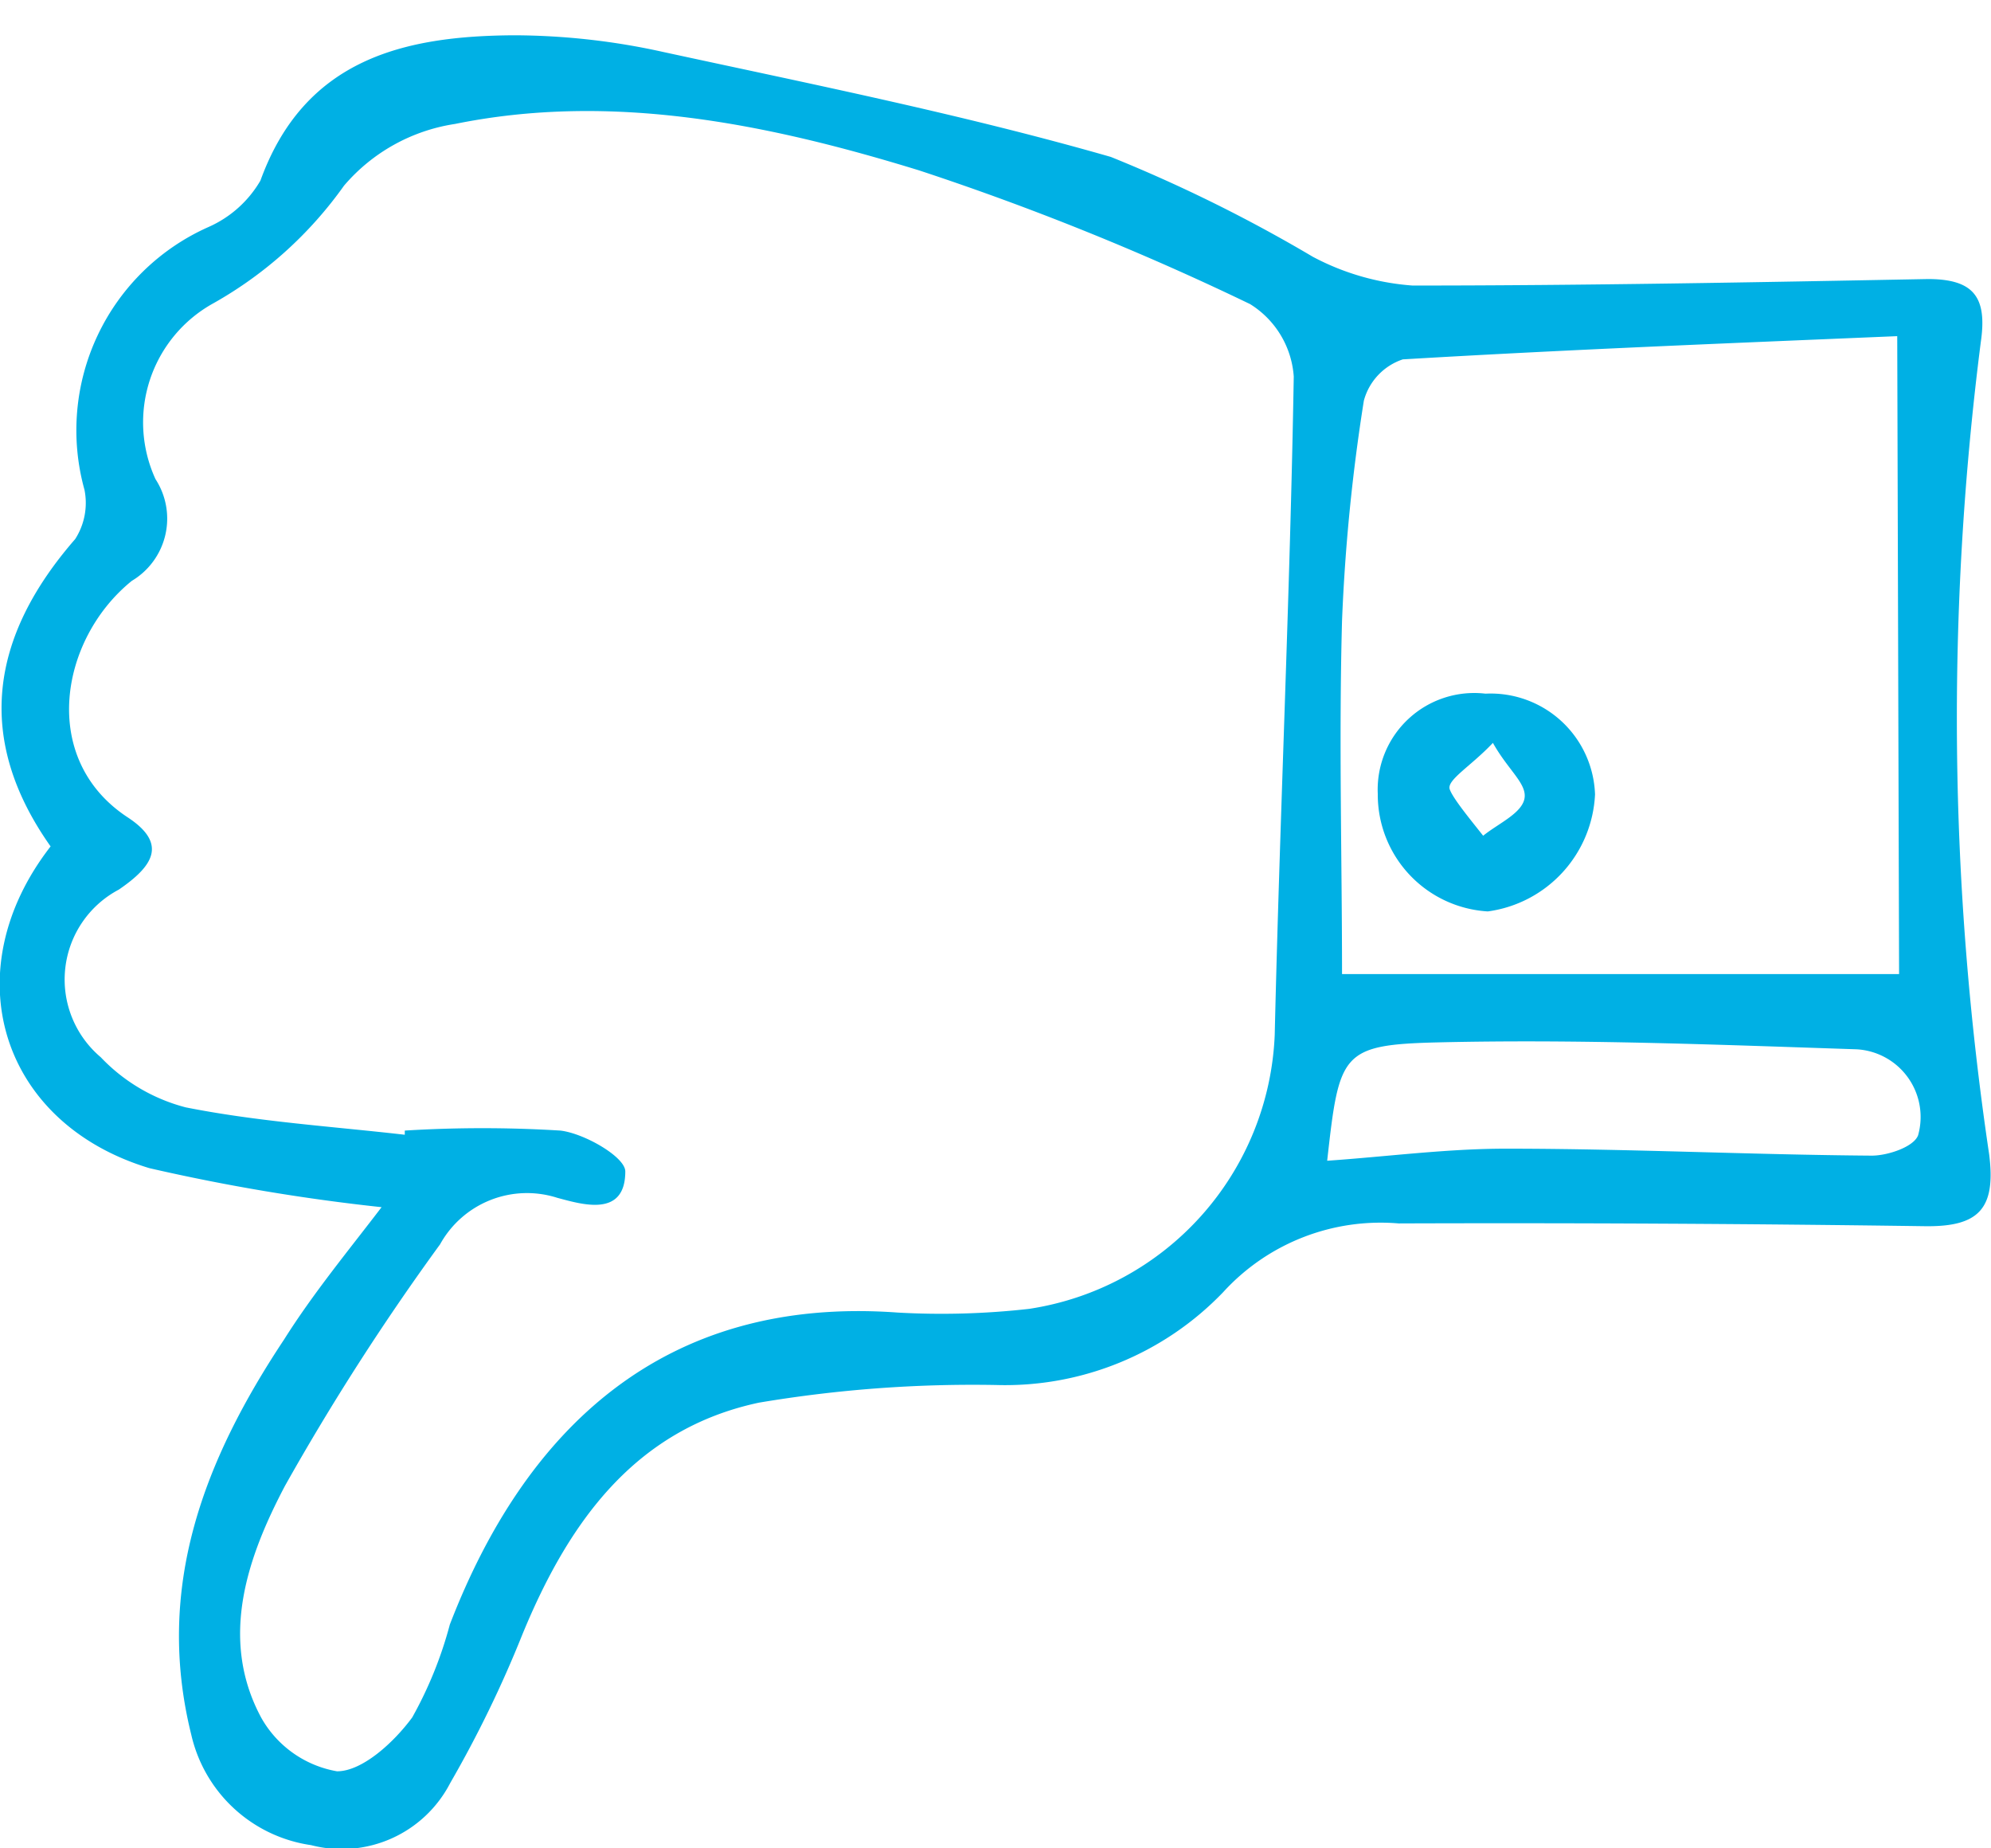 <?xml version="1.0" encoding="UTF-8"?> <svg xmlns="http://www.w3.org/2000/svg" id="Layer_1" data-name="Layer 1" viewBox="0 0 42.89 39.81"> <defs> <style>.cls-1{fill:#00b0e4;}</style> </defs> <title>Artboard 40</title> <path class="cls-1" d="M8.22,26a42.64,42.64,0,0,1-5-.84C0,24.19-1,20.92,1.09,18.23c-1.64-2.32-1.3-4.52.53-6.62a1.44,1.44,0,0,0,.2-1.06A4.79,4.79,0,0,1,4.49,4.89a2.43,2.43,0,0,0,1.12-1C6.56,1.27,8.7.77,11.09.76a15,15,0,0,1,3.2.36c3.23.7,6.47,1.35,9.64,2.26a32.23,32.23,0,0,1,4.35,2.15,5.4,5.4,0,0,0,2.15.62c3.7,0,7.4-.07,11.1-.14,1,0,1.28.4,1.14,1.36a63.83,63.83,0,0,0,.18,17.49c.15,1.17-.22,1.56-1.36,1.55q-5.68-.08-11.36-.06a4.59,4.59,0,0,0-3.78,1.48,6.51,6.51,0,0,1-4.89,2,27.76,27.76,0,0,0-5.11.38c-2.68.57-4.11,2.59-5.1,5A24.86,24.86,0,0,1,9.7,38.4a2.63,2.63,0,0,1-3,1.34,3.1,3.1,0,0,1-2.58-2.38c-.79-3.18.28-5.92,2-8.51C6.75,27.85,7.51,26.93,8.22,26Zm.5-1.52,0-.13a27.35,27.35,0,0,1,3.35,0c.52.06,1.4.57,1.4.88,0,1-.93.71-1.46.57a2.14,2.14,0,0,0-2.53,1A52.59,52.59,0,0,0,6.14,32C5.35,33.5,4.7,35.28,5.63,37a2.33,2.33,0,0,0,1.63,1.15c.55,0,1.23-.63,1.62-1.16a8.62,8.62,0,0,0,.81-2c1.61-4.18,4.58-7.09,9.65-6.72a16.83,16.83,0,0,0,2.83-.08,6.23,6.23,0,0,0,5.29-5.9c.11-4.73.33-9.45.41-14.18a2,2,0,0,0-.94-1.56A58.58,58.58,0,0,0,19.8,3.67c-3.25-1-6.61-1.69-10-1A3.91,3.91,0,0,0,7.41,4,8.65,8.65,0,0,1,4.6,6.53a2.93,2.93,0,0,0-1.25,3.79,1.56,1.56,0,0,1-.51,2.19c-1.56,1.26-2,3.85-.08,5.1.86.57.53,1.05-.2,1.55a2.19,2.19,0,0,0-.39,3.61A3.86,3.86,0,0,0,4,23.85C5.56,24.16,7.15,24.26,8.72,24.44ZM40.87,7.24c-3.56.15-7.11.29-10.65.5a1.29,1.29,0,0,0-.84.89,40.39,40.39,0,0,0-.47,4.74c-.07,2.57,0,5.13,0,7.61h12ZM28.59,25c1.3-.09,2.57-.26,3.85-.26,2.63,0,5.25.13,7.88.15.35,0,.91-.19,1-.44A1.46,1.46,0,0,0,40,22.6c-3-.1-6-.22-9-.15C28.89,22.5,28.85,22.67,28.59,25Z"></path> <path class="cls-1" d="M32,14.94a2.25,2.25,0,0,1,2.36,2.17,2.67,2.67,0,0,1-2.31,2.52,2.52,2.52,0,0,1-2.37-2.53A2.08,2.08,0,0,1,32,14.94ZM32.16,16c-.47.5-1,.8-.93,1s.46.67.72,1c.32-.26.83-.48.89-.8S32.49,16.59,32.16,16Z"></path> </svg> 